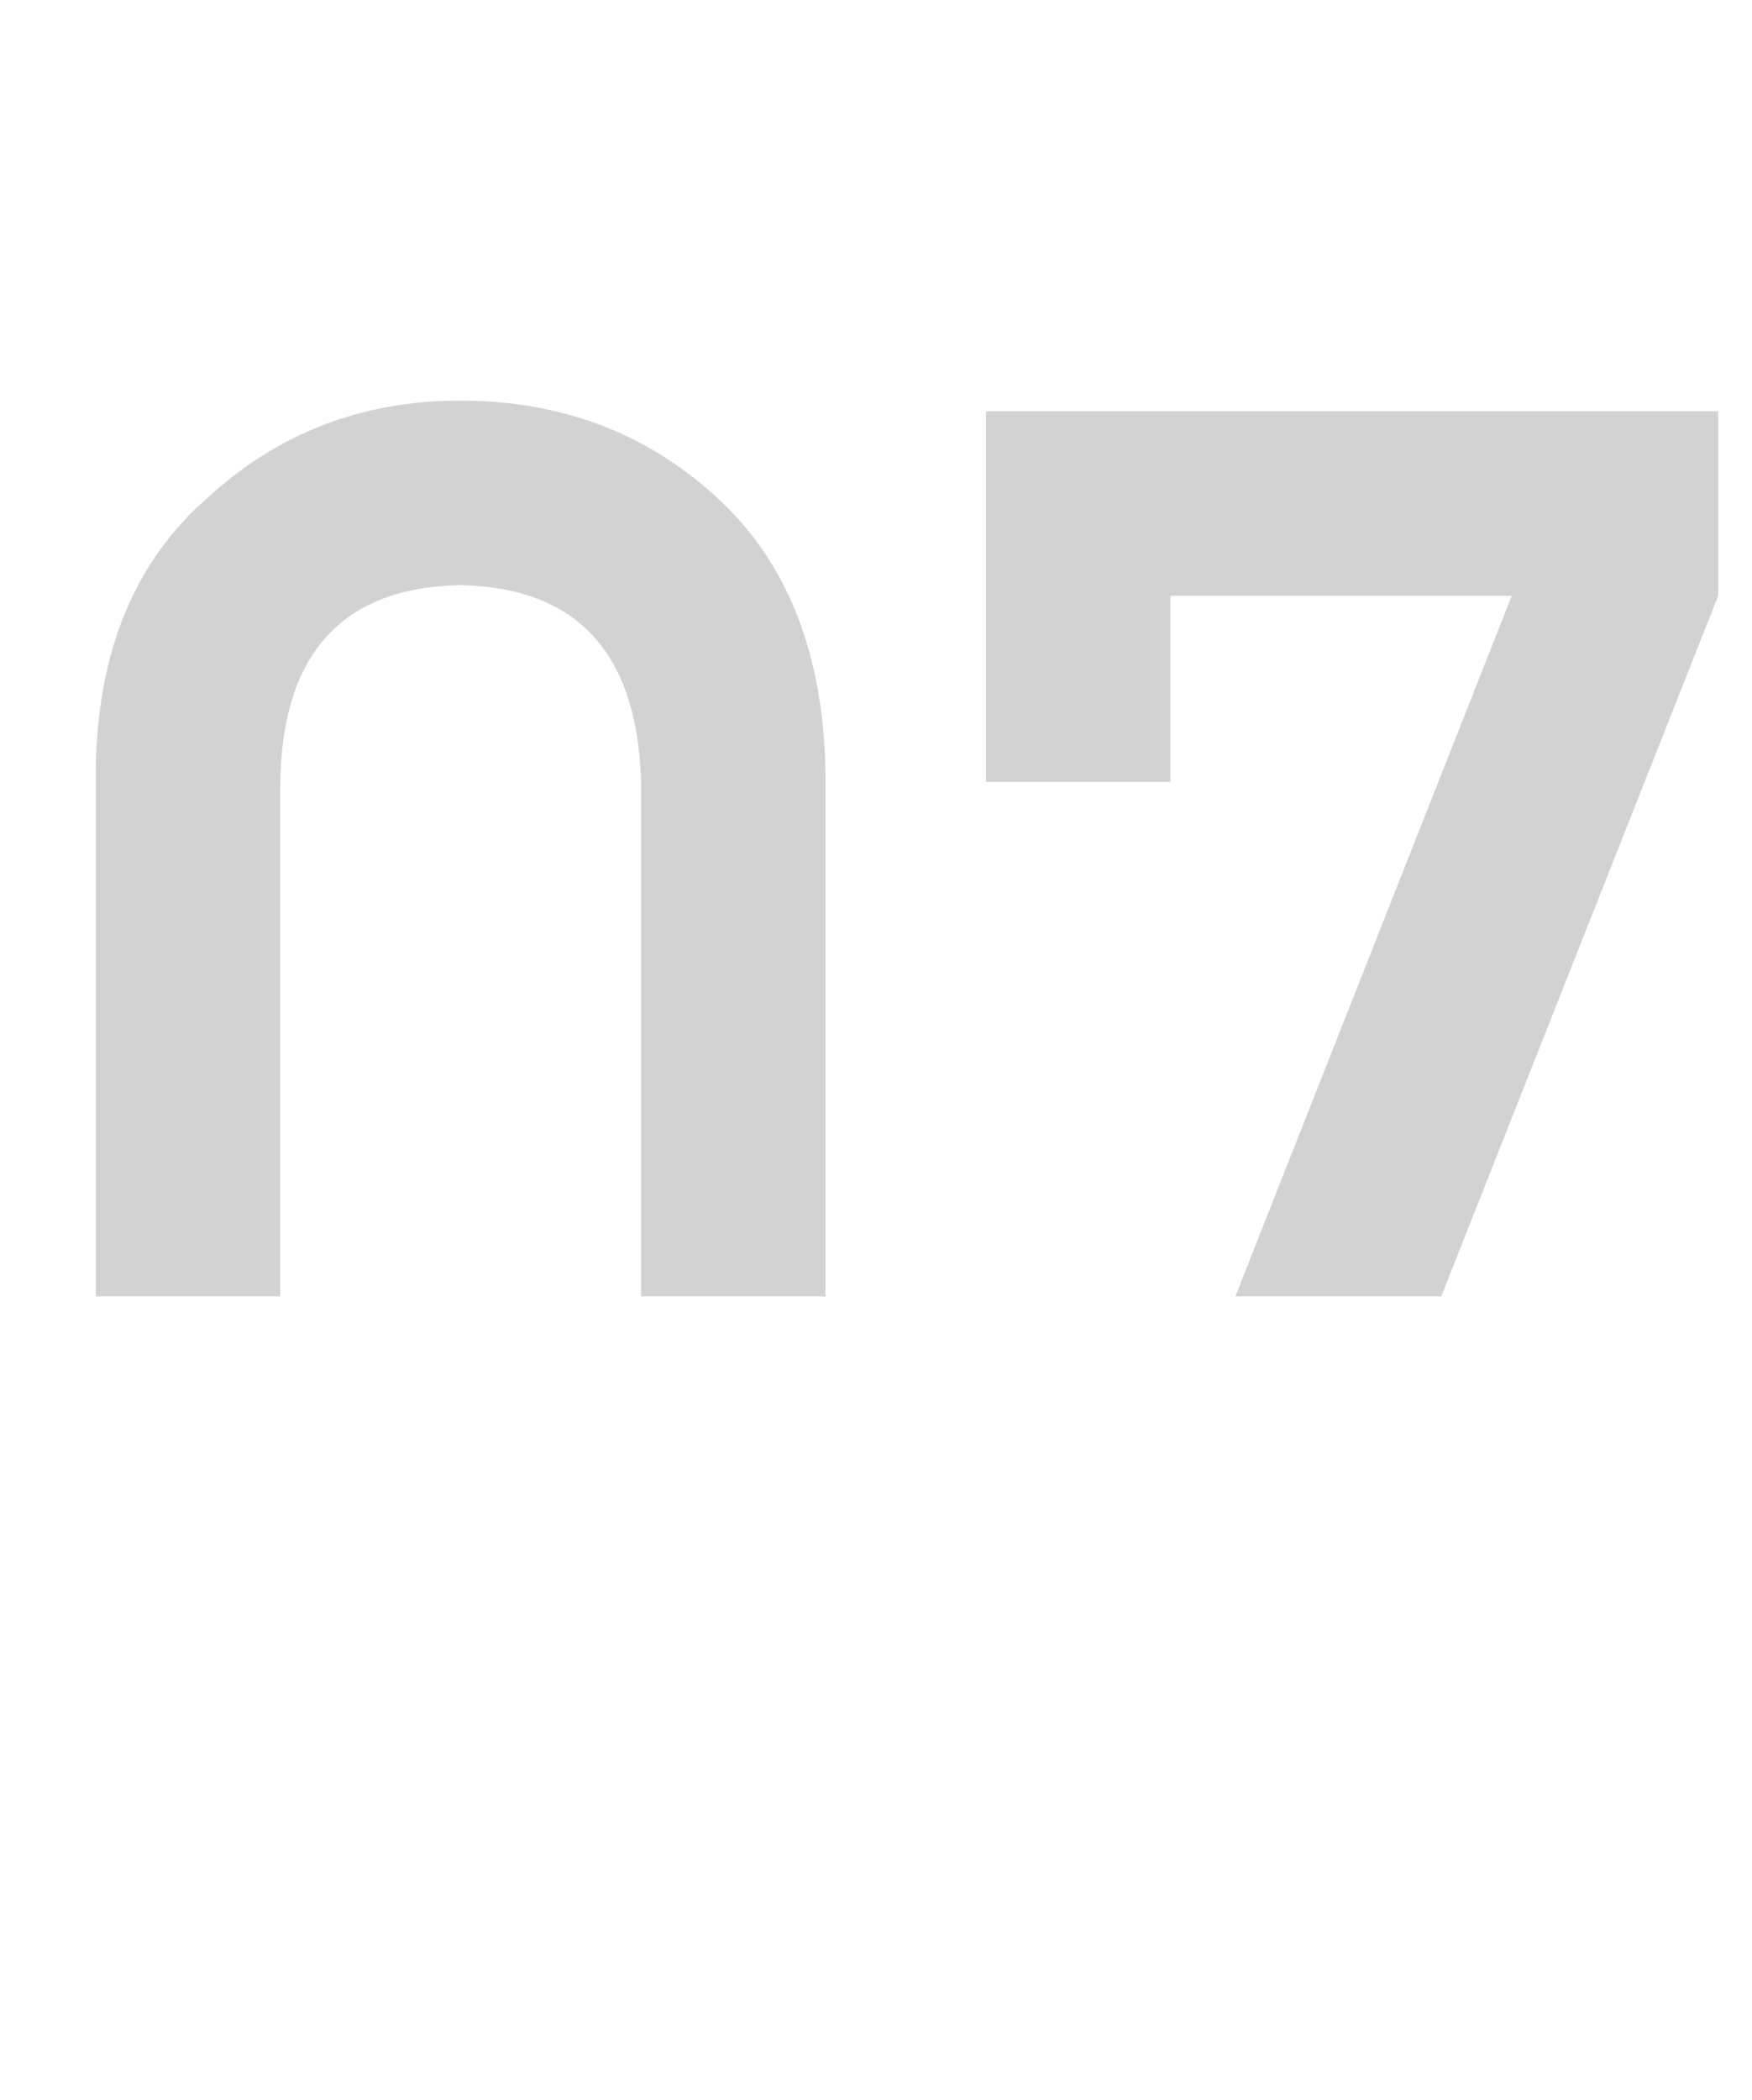 <?xml version="1.0" encoding="UTF-8"?>
<svg width="96px" height="115px" viewBox="0 0 96 115" version="1.1" xmlns="http://www.w3.org/2000/svg" xmlns:xlink="http://www.w3.org/1999/xlink">
    <!-- Generator: Sketch 64 (93537) - https://sketch.com -->
    <title>110-07</title>
    <desc>Created with Sketch.</desc>
    <g id="页面-1" stroke="none" stroke-width="1" fill="none" fill-rule="evenodd">
        <g id="MT5使用教程01" transform="translate(-23, -1540)">
            <g id="110-07" transform="translate(23, 1540)">
                <rect id="110-01" fill="#FFFFFF" x="0" y="0" width="96" height="115"></rect>
                <path d="M25.217,93.58 C30.695,93.516 35.352,91.743 39.187,88.263 C43.086,84.75 45.101,79.755 45.229,73.277 L45.229,42.195 C45.101,35.685 43.086,30.674 39.187,27.161 C35.352,23.681 30.695,21.94 25.217,21.94 C19.899,21.94 15.323,23.681 11.488,27.161 C7.396,30.674 5.317,35.685 5.252,42.195 L5.252,73.277 C5.317,79.755 7.396,84.75 11.488,88.263 C15.323,91.743 19.899,93.516 25.217,93.58 Z M25.217,83.477 C18.771,83.413 15.484,79.819 15.355,72.697 L15.355,42.823 C15.484,35.766 18.771,32.172 25.217,32.043 C31.63,32.172 34.933,35.766 35.126,42.823 L35.126,72.697 C34.933,79.819 31.63,83.413 25.217,83.477 Z M70.27,93 L94.149,32.624 L94.149,22.521 L54.027,22.521 L54.027,42.823 L64.13,42.823 L64.13,32.624 L82.838,32.624 L59.006,93 L70.27,93 Z" id="07" fill="#D2D2D2" fill-rule="nonzero"></path>
                <rect id="矩形" fill="#FFFFFF" x="0" y="71" width="96" height="44"></rect>
            </g>
        </g>
    </g>
</svg>